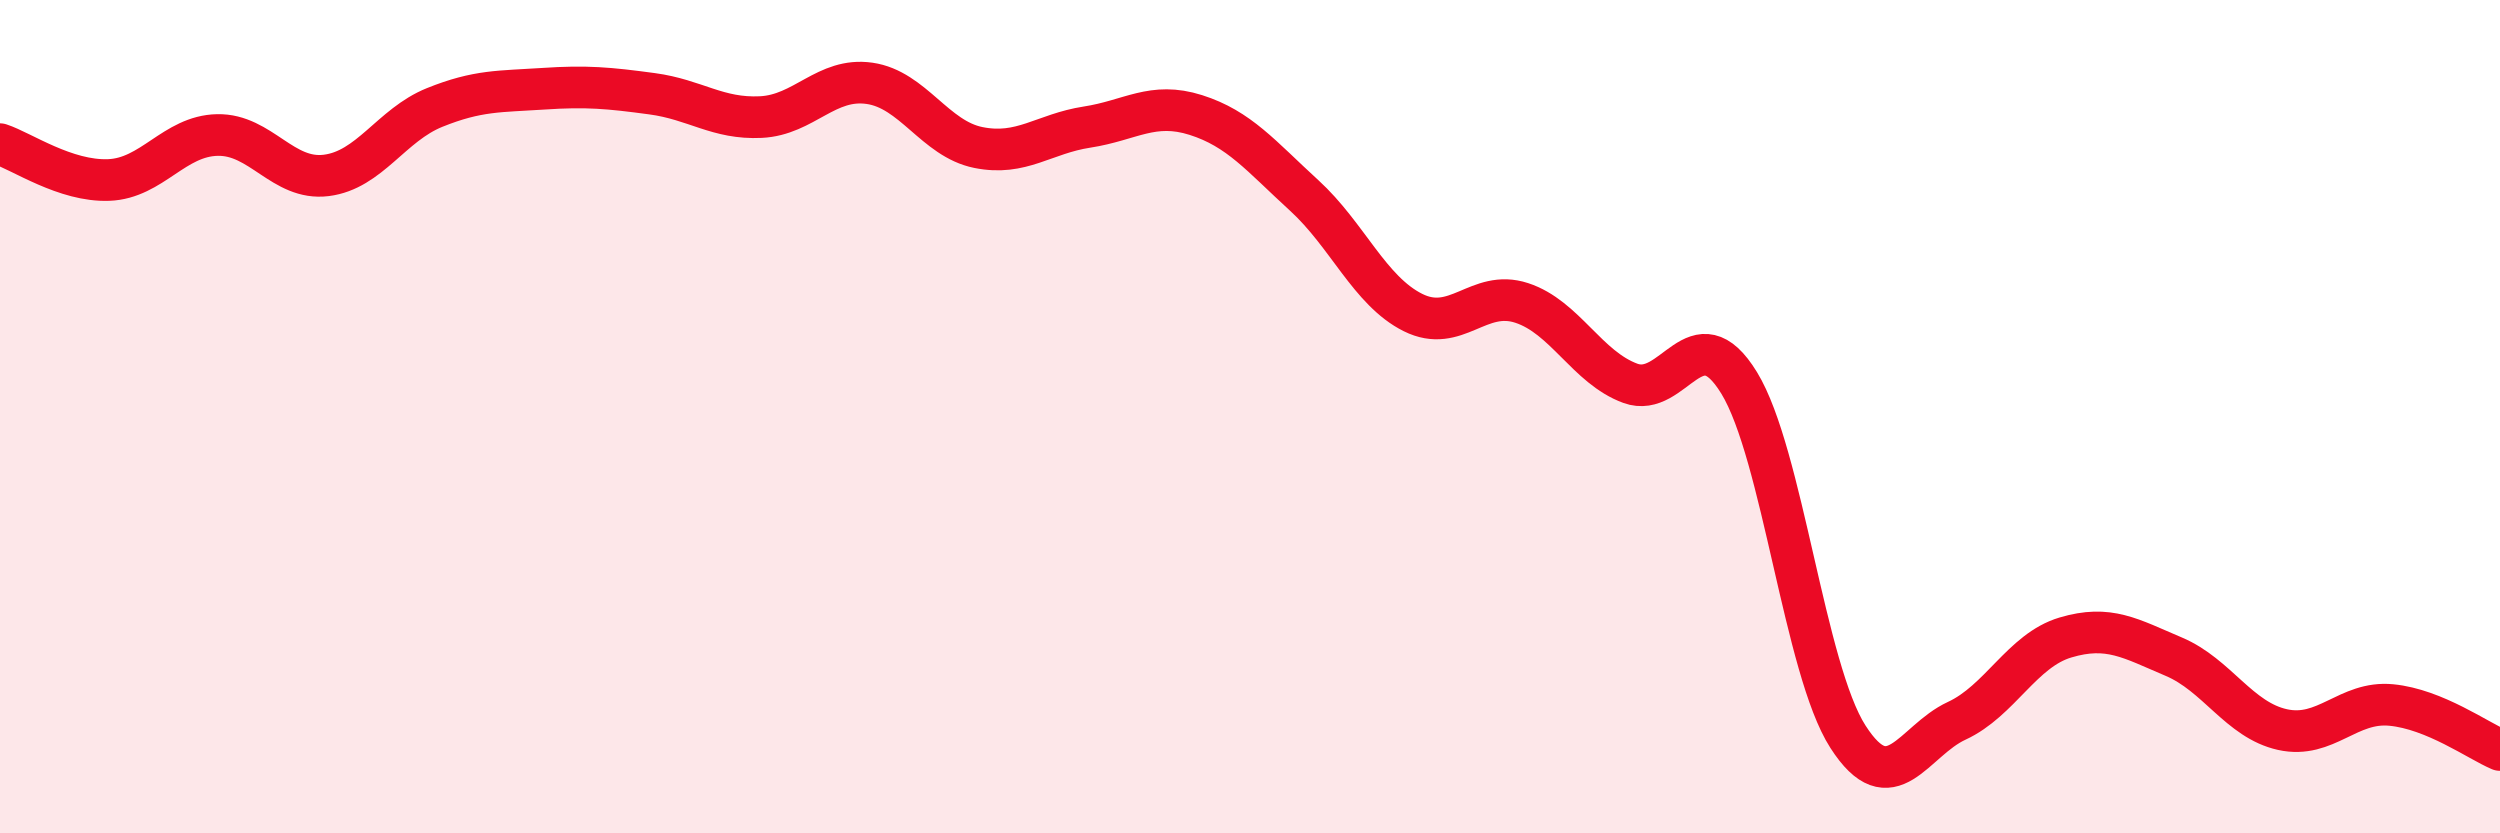 
    <svg width="60" height="20" viewBox="0 0 60 20" xmlns="http://www.w3.org/2000/svg">
      <path
        d="M 0,3.46 C 0.52,3.63 1.57,4.36 2.61,4.32 C 3.65,4.28 4.18,3.26 5.22,3.24 C 6.26,3.22 6.79,4.34 7.83,4.21 C 8.87,4.08 9.39,3 10.43,2.58 C 11.47,2.16 12,2.2 13.04,2.13 C 14.08,2.06 14.61,2.11 15.65,2.25 C 16.69,2.39 17.22,2.86 18.26,2.81 C 19.3,2.76 19.83,1.85 20.87,2 C 21.91,2.15 22.44,3.33 23.48,3.54 C 24.52,3.75 25.05,3.21 26.09,3.05 C 27.13,2.89 27.66,2.43 28.7,2.76 C 29.74,3.09 30.26,3.74 31.3,4.69 C 32.34,5.64 32.87,6.98 33.91,7.5 C 34.95,8.02 35.48,6.93 36.52,7.27 C 37.56,7.61 38.09,8.82 39.13,9.2 C 40.17,9.58 40.7,7.49 41.74,9.19 C 42.78,10.89 43.31,16.06 44.35,17.68 C 45.39,19.3 45.92,17.78 46.96,17.3 C 48,16.82 48.53,15.61 49.57,15.3 C 50.61,14.99 51.13,15.32 52.17,15.76 C 53.21,16.2 53.74,17.28 54.78,17.51 C 55.82,17.74 56.35,16.82 57.39,16.92 C 58.43,17.02 59.48,17.78 60,18L60 20L0 20Z"
        fill="#EB0A25"
        opacity="0.1"
        stroke-linecap="round"
        stroke-linejoin="round"
      />
      <path
        d="M 0,3.46 C 0.52,3.63 1.57,4.36 2.61,4.32 C 3.65,4.28 4.18,3.26 5.22,3.24 C 6.26,3.22 6.79,4.34 7.83,4.21 C 8.87,4.08 9.39,3 10.43,2.58 C 11.47,2.16 12,2.2 13.04,2.13 C 14.08,2.06 14.61,2.11 15.65,2.25 C 16.69,2.39 17.22,2.86 18.26,2.81 C 19.3,2.76 19.83,1.85 20.87,2 C 21.91,2.15 22.44,3.33 23.48,3.54 C 24.52,3.75 25.05,3.21 26.09,3.05 C 27.13,2.89 27.66,2.43 28.7,2.76 C 29.74,3.09 30.26,3.74 31.3,4.69 C 32.34,5.64 32.87,6.98 33.91,7.5 C 34.95,8.02 35.48,6.93 36.52,7.27 C 37.56,7.61 38.09,8.82 39.13,9.2 C 40.17,9.58 40.7,7.49 41.74,9.19 C 42.78,10.89 43.31,16.06 44.35,17.68 C 45.39,19.3 45.92,17.78 46.96,17.3 C 48,16.82 48.53,15.61 49.57,15.3 C 50.61,14.99 51.13,15.32 52.17,15.76 C 53.21,16.2 53.74,17.28 54.78,17.51 C 55.82,17.74 56.35,16.82 57.39,16.92 C 58.43,17.02 59.48,17.78 60,18"
        stroke="#EB0A25"
        stroke-width="1"
        fill="none"
        stroke-linecap="round"
        stroke-linejoin="round"
      />
    </svg>
  